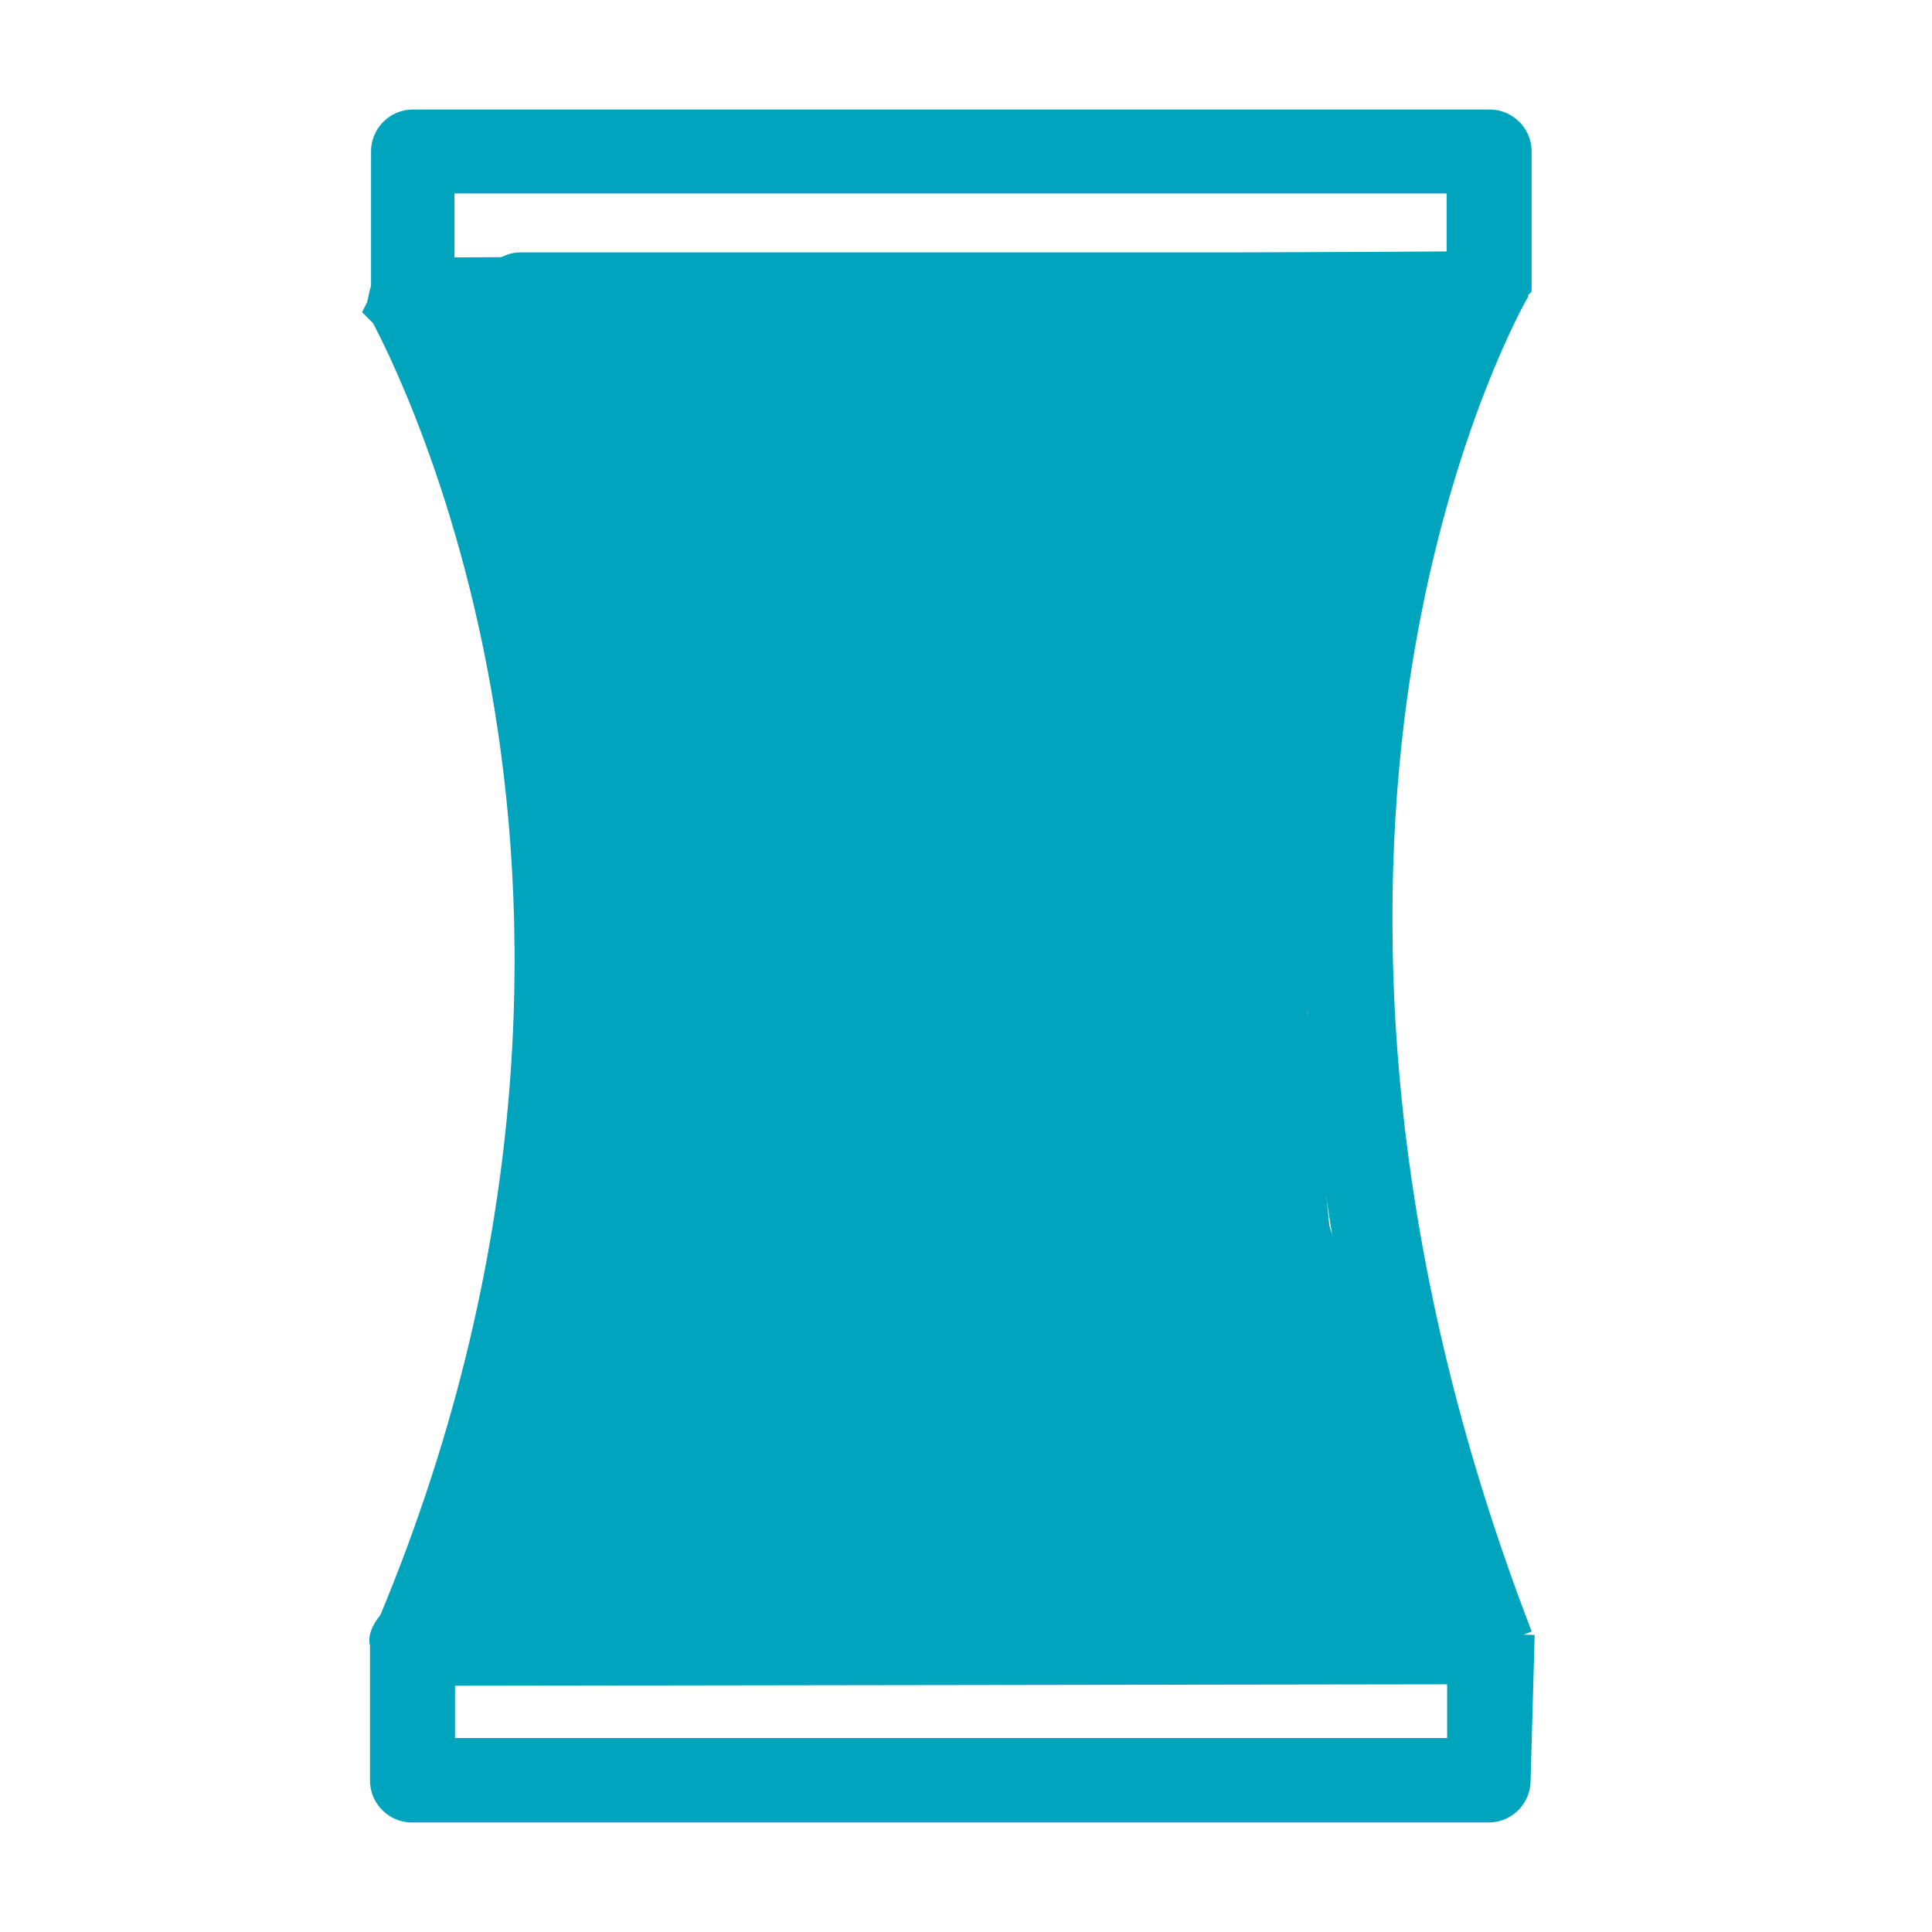 <?xml version="1.0" encoding="UTF-8"?> <svg xmlns="http://www.w3.org/2000/svg" id="Capa_1" data-name="Capa 1" viewBox="0 0 676.66 676.66"><defs><style>.cls-1{fill:#00a5bd;}</style></defs><title>Icone Sito Laevolac</title><path class="cls-1" d="M508.1,582.54c-59.35-154-56.12-279.71-43-358.07,14.34-85.7,42.85-134.29,44.1-136.44l26.18,15.59c-.36.54-27.25,47-40.52,127.49-12.19,74.23-14.88,193.64,41.6,340.31Z"></path><path class="cls-1" d="M160.61,579.31l-28.15-11.83c56.48-134.66,52.72-251.38,39.63-325.61-14.17-80.69-42.32-130.18-42.5-130.71L156,95.91c1.26,2.16,30.66,53.62,45.9,139.14C215.84,313.76,220.14,437.3,160.61,579.31Z"></path><path class="cls-1" d="M147.7,119.4a10.66,10.66,0,0,0,4-.89A9.31,9.31,0,0,0,156.13,106l-2.33-4.85V62.39H512V93.76H182.13a9.33,9.33,0,0,0,0,18.65h333.5c.18.54.54,1.08.72,1.61,5-4.66,10-9.68,14.7-14.16V53.06a9.26,9.26,0,0,0-9.33-9.32H144.66a9.26,9.26,0,0,0-9.33,9.32v48.05c-.72,1.44-1.25,5.74-2,7.18C138,113,143,114.92,147.7,119.4Z"></path><path class="cls-1" d="M147.7,124.78h-2.16l-1.56-1.5a45,45,0,0,0-6.23-4.75,52.23,52.23,0,0,1-8.19-6.44l-2.74-2.74,1.73-3.47c.09-.25.37-1.55.54-2.33.28-1.26.53-2.41.86-3.43V53.06a14.72,14.72,0,0,1,14.71-14.7H521.72a14.72,14.72,0,0,1,14.71,14.7v49.09l-1.65,1.59c-1.59,1.53-3.23,3.12-4.89,4.74-3.21,3.13-6.54,6.38-9.89,9.49l-6.12,5.69-1.95-5.87H182.13a14.71,14.71,0,0,1,0-29.41H506.66V67.76H159.18V99.89l1.8,3.73a14.7,14.7,0,0,1-7.08,19.77A16,16,0,0,1,147.7,124.78Zm-8.25-18.26c1.38,1.1,2.83,2.08,4.32,3.09a66.18,66.18,0,0,1,5.55,4l.21-.09a3.92,3.92,0,0,0,1.75-5.27l-2.86-6V57h369V99.14H182.13a3.95,3.95,0,0,0,0,7.89H515.92c2.18-2.07,4.34-4.19,6.46-6.26l3.29-3.19V53.06a3.9,3.9,0,0,0-3.95-3.94H144.66a3.9,3.9,0,0,0-3.95,3.94v49.32l-.57,1.14c-.09.25-.37,1.55-.54,2.33Z"></path><path class="cls-1" d="M512.22,575.36v38.73H154V582.72H483.89a9.33,9.33,0,1,0,0-18.65H150.39c-2.69-5.74-17.57,6.63-15.42,11.47V623.6a9.26,9.26,0,0,0,9.33,9.32H521.37a9.25,9.25,0,0,0,9.32-9.32l1.43-51.1"></path><path class="cls-1" d="M521.37,638.3H144.3a14.73,14.73,0,0,1-14.71-14.7V576.37c-1.73-7.17,7-15.17,12.94-17.86,4.52-2.07,7.94-1.47,10.2.18H483.89a14.71,14.71,0,0,1,0,29.41H159.36v20.62H506.84V575.36H517.6v44.11h-369V577.34H483.89a3.95,3.95,0,1,0,0-7.89H147l-.45-1c-2.21,1.19-5.34,4-6.22,5.81l0,.11v49.2a3.91,3.91,0,0,0,4,3.94H521.37a3.9,3.9,0,0,0,3.94-3.94l1.44-51.25,10.75.3-1.43,51.1A14.69,14.69,0,0,1,521.37,638.3Z"></path><polygon class="cls-1" points="512.22 88.03 153.98 90.18 195.58 323.81 188.05 429.41 143.4 590.43 519.39 589.89 465.6 429.41 458.07 354.47 477.62 237.74 512.22 88.03"></polygon></svg> 